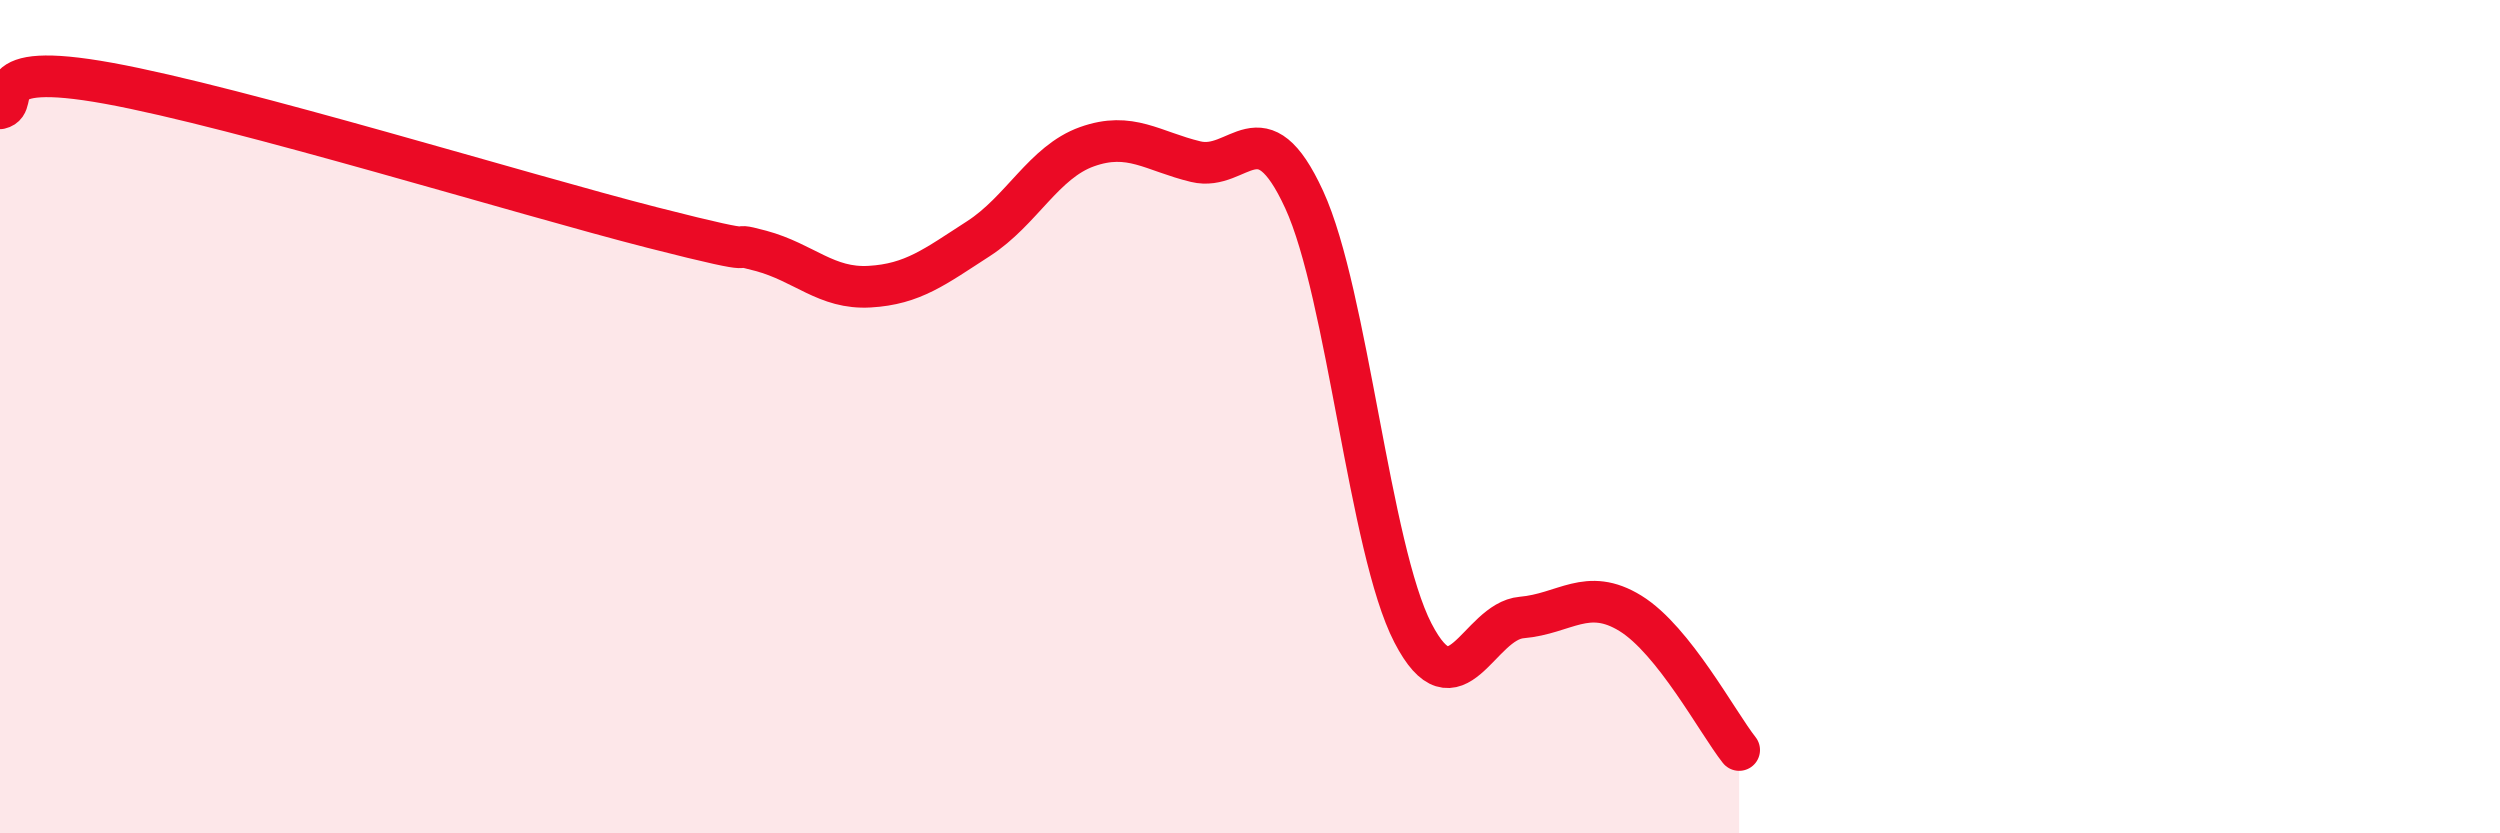 
    <svg width="60" height="20" viewBox="0 0 60 20" xmlns="http://www.w3.org/2000/svg">
      <path
        d="M 0,2.6 C 0.52,2.48 -0.52,1.43 2.61,2 C 5.74,2.57 12.52,4.66 15.65,5.46 C 18.78,6.26 17.22,5.74 18.26,6.02 C 19.3,6.3 19.83,6.94 20.87,6.88 C 21.91,6.82 22.44,6.4 23.48,5.73 C 24.52,5.06 25.05,3.89 26.09,3.52 C 27.13,3.15 27.66,3.63 28.7,3.88 C 29.74,4.13 30.26,2.53 31.3,4.79 C 32.34,7.05 32.87,13.18 33.91,15.19 C 34.95,17.2 35.48,14.91 36.52,14.82 C 37.56,14.73 38.09,14.08 39.13,14.72 C 40.17,15.36 41.22,17.34 41.74,18L41.74 20L0 20Z"
        fill="#EB0A25"
        opacity="0.1"
        stroke-linecap="round"
        stroke-linejoin="round"
      />
      <path
        d="M 0,2.6 C 0.52,2.48 -0.52,1.43 2.61,2 C 5.74,2.57 12.52,4.66 15.65,5.46 C 18.78,6.26 17.22,5.74 18.26,6.02 C 19.3,6.3 19.83,6.94 20.87,6.88 C 21.91,6.82 22.44,6.4 23.48,5.73 C 24.52,5.06 25.05,3.89 26.09,3.52 C 27.13,3.15 27.66,3.63 28.7,3.88 C 29.74,4.13 30.26,2.53 31.3,4.79 C 32.34,7.05 32.87,13.18 33.91,15.19 C 34.95,17.2 35.48,14.91 36.52,14.82 C 37.56,14.73 38.09,14.08 39.13,14.72 C 40.17,15.36 41.22,17.34 41.74,18"
        stroke="#EB0A25"
        stroke-width="1"
        fill="none"
        stroke-linecap="round"
        stroke-linejoin="round"
      />
    </svg>
  